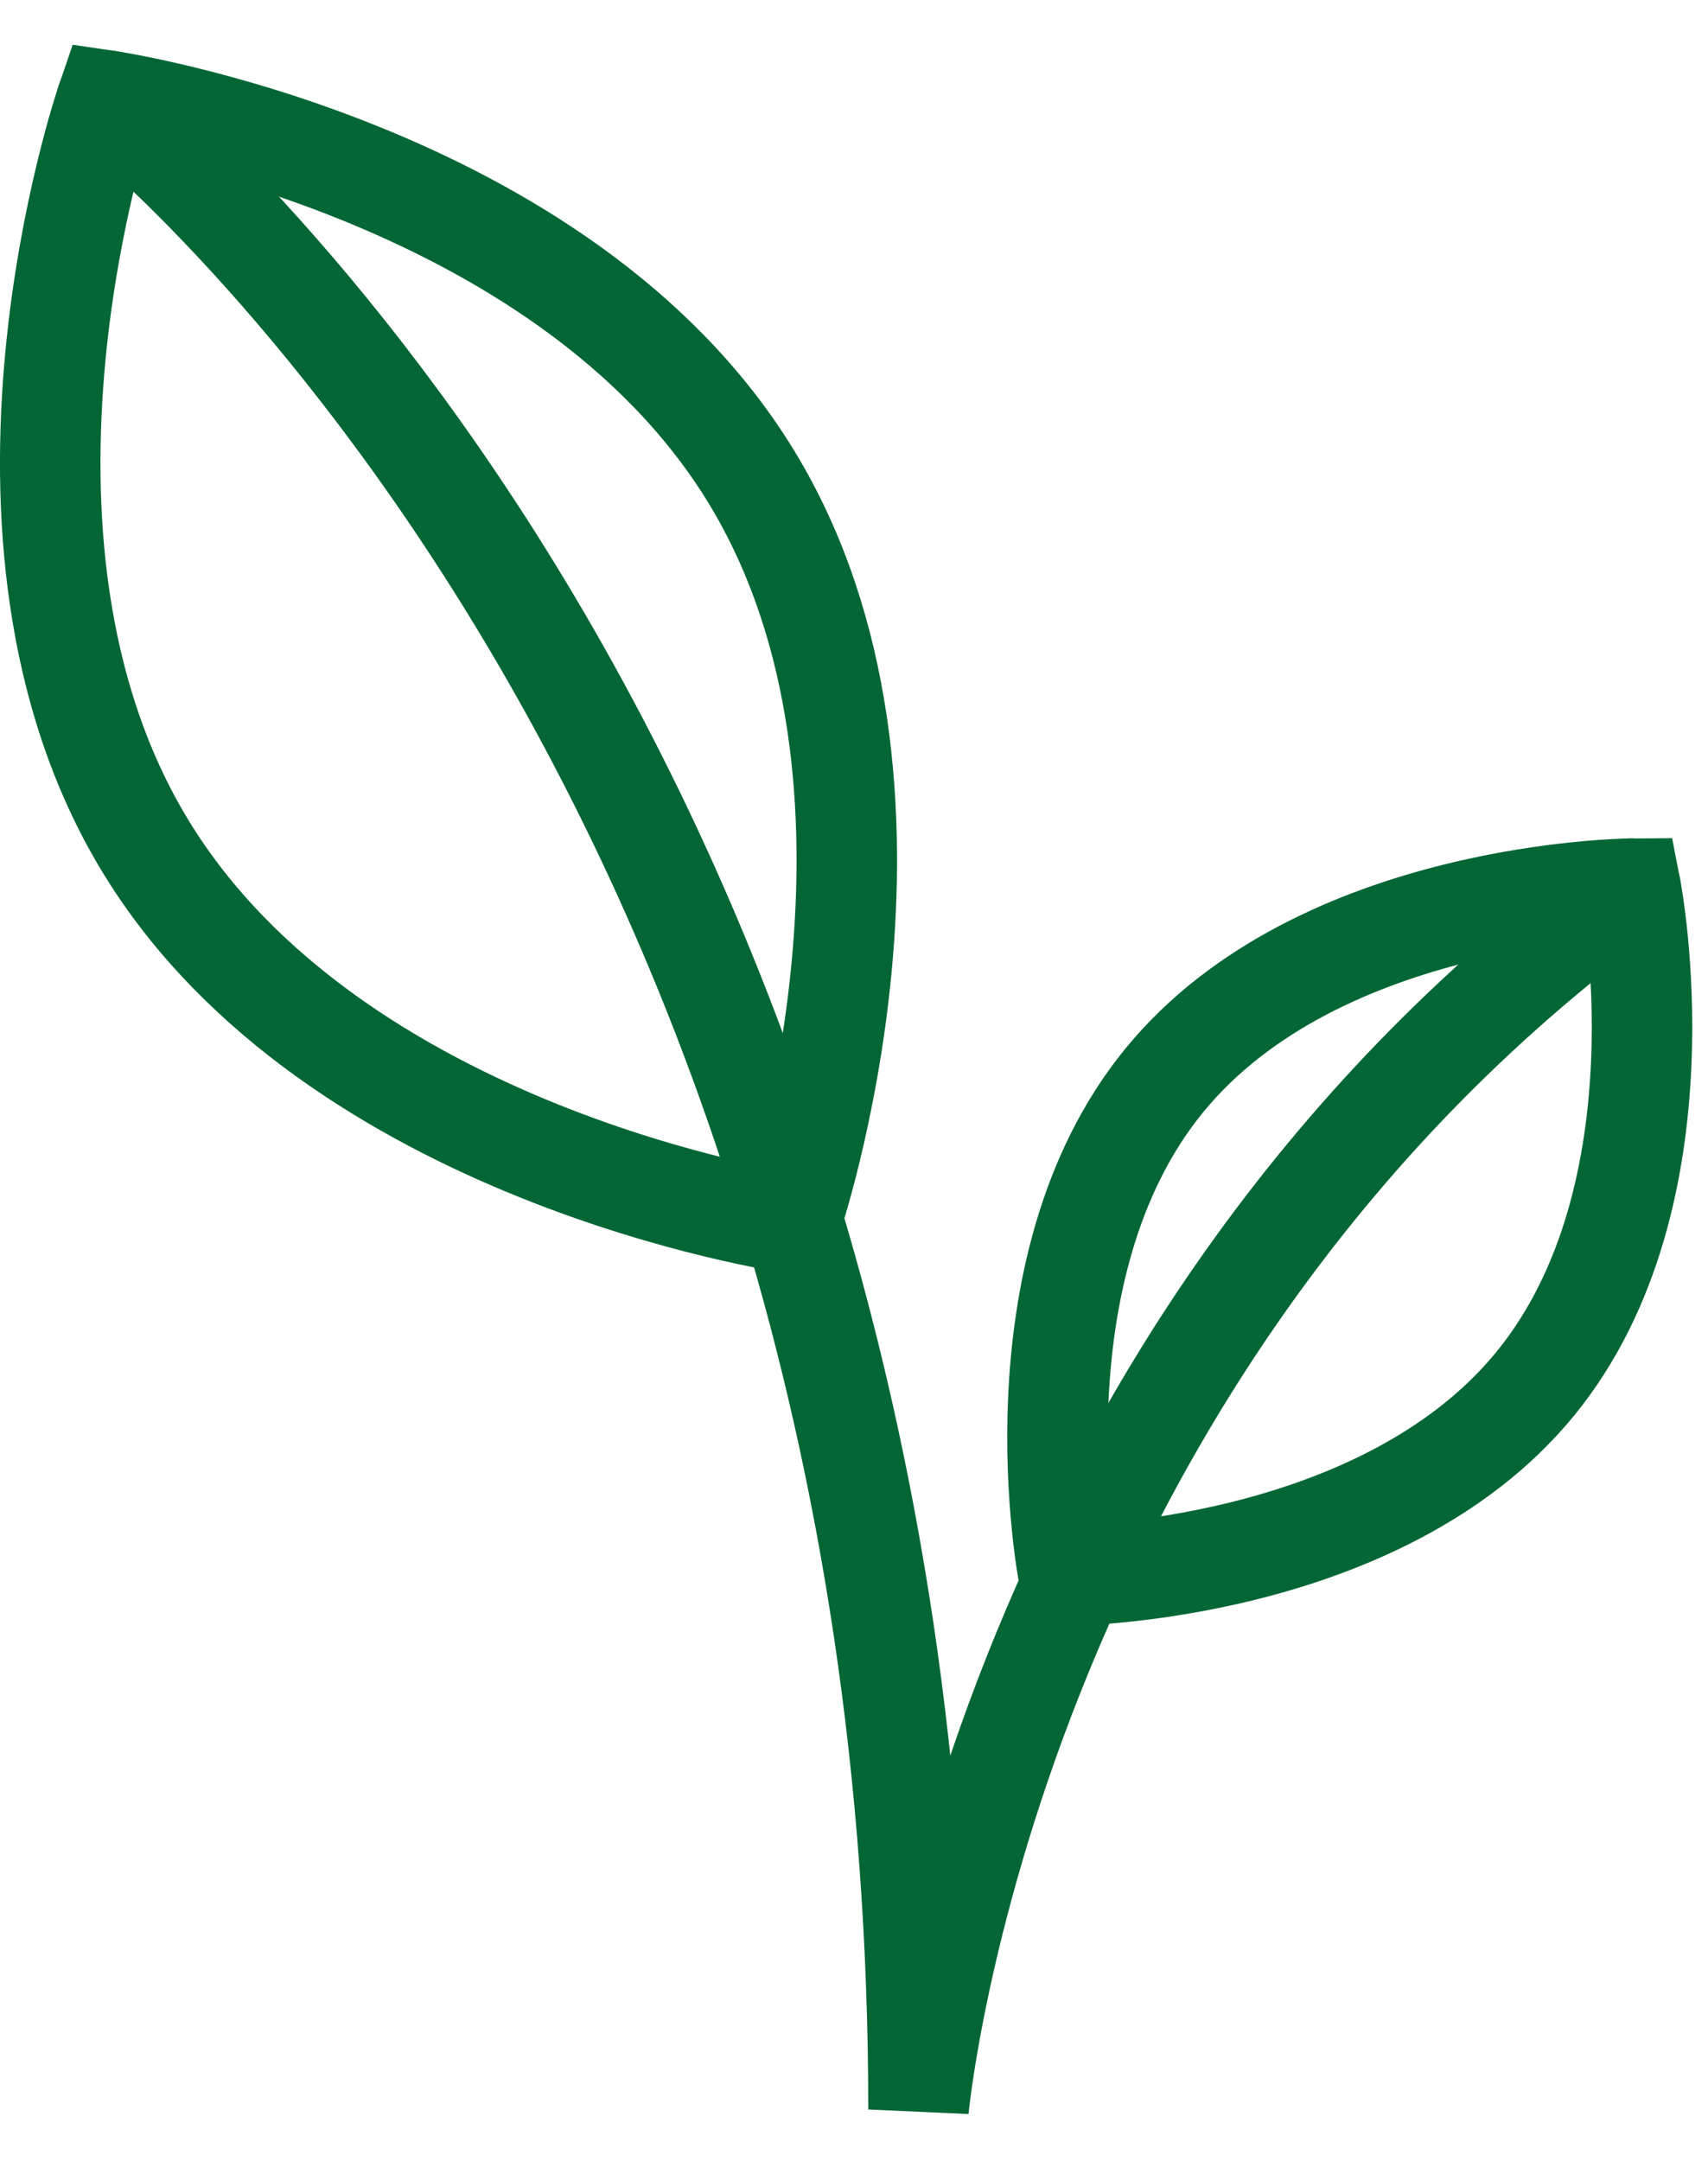 <svg width="34" height="43" viewBox="0 0 34 43" fill="none" xmlns="http://www.w3.org/2000/svg">
<path d="M2.124 2C2.124 2 18.284 14.691 18.284 41.978C18.284 41.978 19.647 27.042 32.463 17.683" stroke="#046635" stroke-width="2" stroke-miterlimit="10" stroke-linecap="round"/>
<path d="M14.959 9.493C18.717 15.661 15.733 24.334 15.733 24.334C15.733 24.334 6.656 23.01 2.898 16.842C-0.861 10.674 2.123 2 2.123 2C2.123 2 11.2 3.325 14.959 9.493V9.493Z" stroke="#046635" stroke-width="2" stroke-miterlimit="10" stroke-linecap="round"/>
<path d="M30.559 27.539C27.469 31.314 21.274 31.352 21.274 31.352C21.274 31.352 20.088 25.272 23.178 21.498C26.267 17.723 32.463 17.685 32.463 17.685C32.463 17.685 33.648 23.765 30.559 27.539Z" stroke="#046635" stroke-width="2" stroke-miterlimit="10" stroke-linecap="round"/>
</svg>
